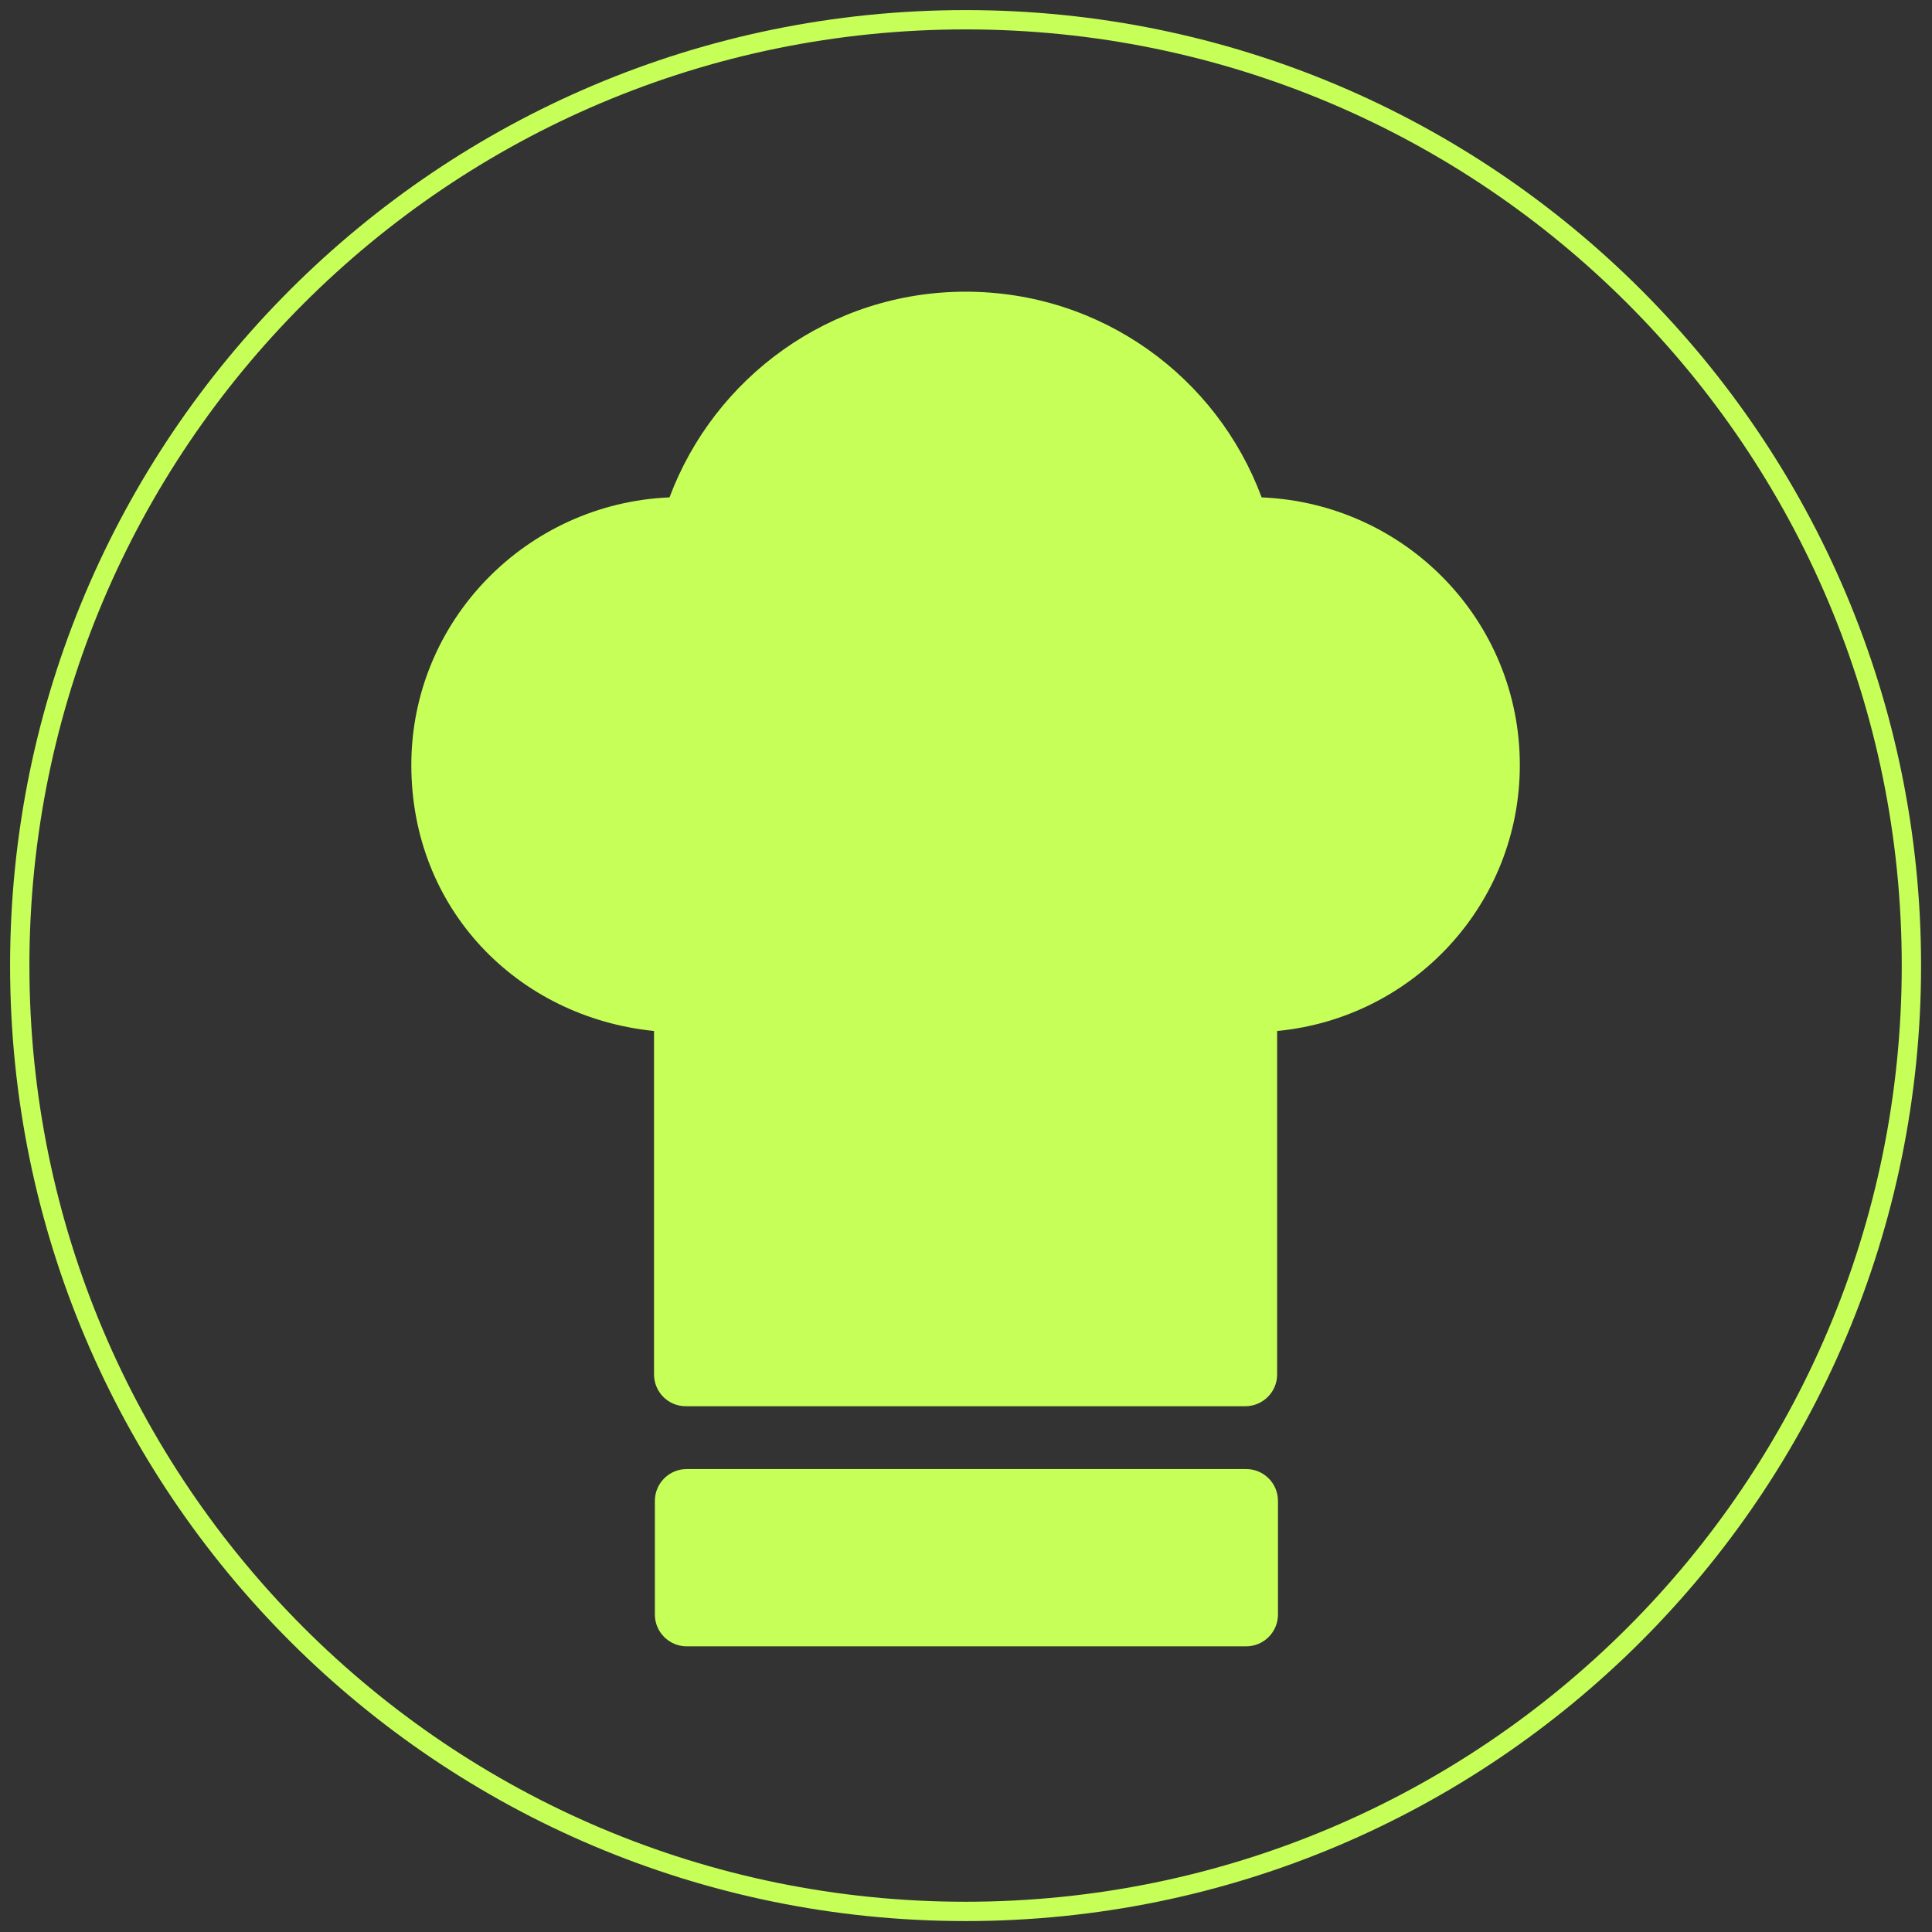 <svg width="50" height="50" viewBox="0 0 50 50" fill="none" xmlns="http://www.w3.org/2000/svg">
<rect x="0" y="0" width="50" height="50" fill="#333333" stroke="none"/>
<g clip-path="url(#clip0_6211_40383)">
<path d="M49.467 24.989C49.467 11.47 38.508 0.511 24.989 0.511C11.47 0.511 0.511 11.47 0.511 24.989C0.511 38.508 11.47 49.467 24.989 49.467C38.508 49.467 49.467 38.508 49.467 24.989Z" stroke="#C6FF58" stroke-width="0.5" stroke-miterlimit="10"/>
<path d="M39.333 19.799C39.333 16.057 36.37 13.028 32.651 12.872C31.492 9.754 28.508 7.549 24.989 7.549C21.47 7.549 18.485 9.776 17.327 12.872C13.63 13.028 10.645 16.057 10.645 19.799C10.645 23.541 13.407 26.325 16.926 26.682V35.569C16.926 36.014 17.282 36.393 17.75 36.393H32.227C32.673 36.393 33.052 36.036 33.052 35.569V26.682C36.571 26.348 39.333 23.407 39.333 19.799Z" fill="#C6FF58"/>
<path d="M32.25 38.019H17.772C17.317 38.019 16.948 38.388 16.948 38.843V41.783C16.948 42.238 17.317 42.607 17.772 42.607H32.25C32.705 42.607 33.074 42.238 33.074 41.783V38.843C33.074 38.388 32.705 38.019 32.25 38.019Z" fill="#C6FF58"/>
</g>
<defs>
<clipPath id="clip0_6211_40383">
<rect width="50" height="50" fill="white"/>
</clipPath>
</defs>
</svg>
